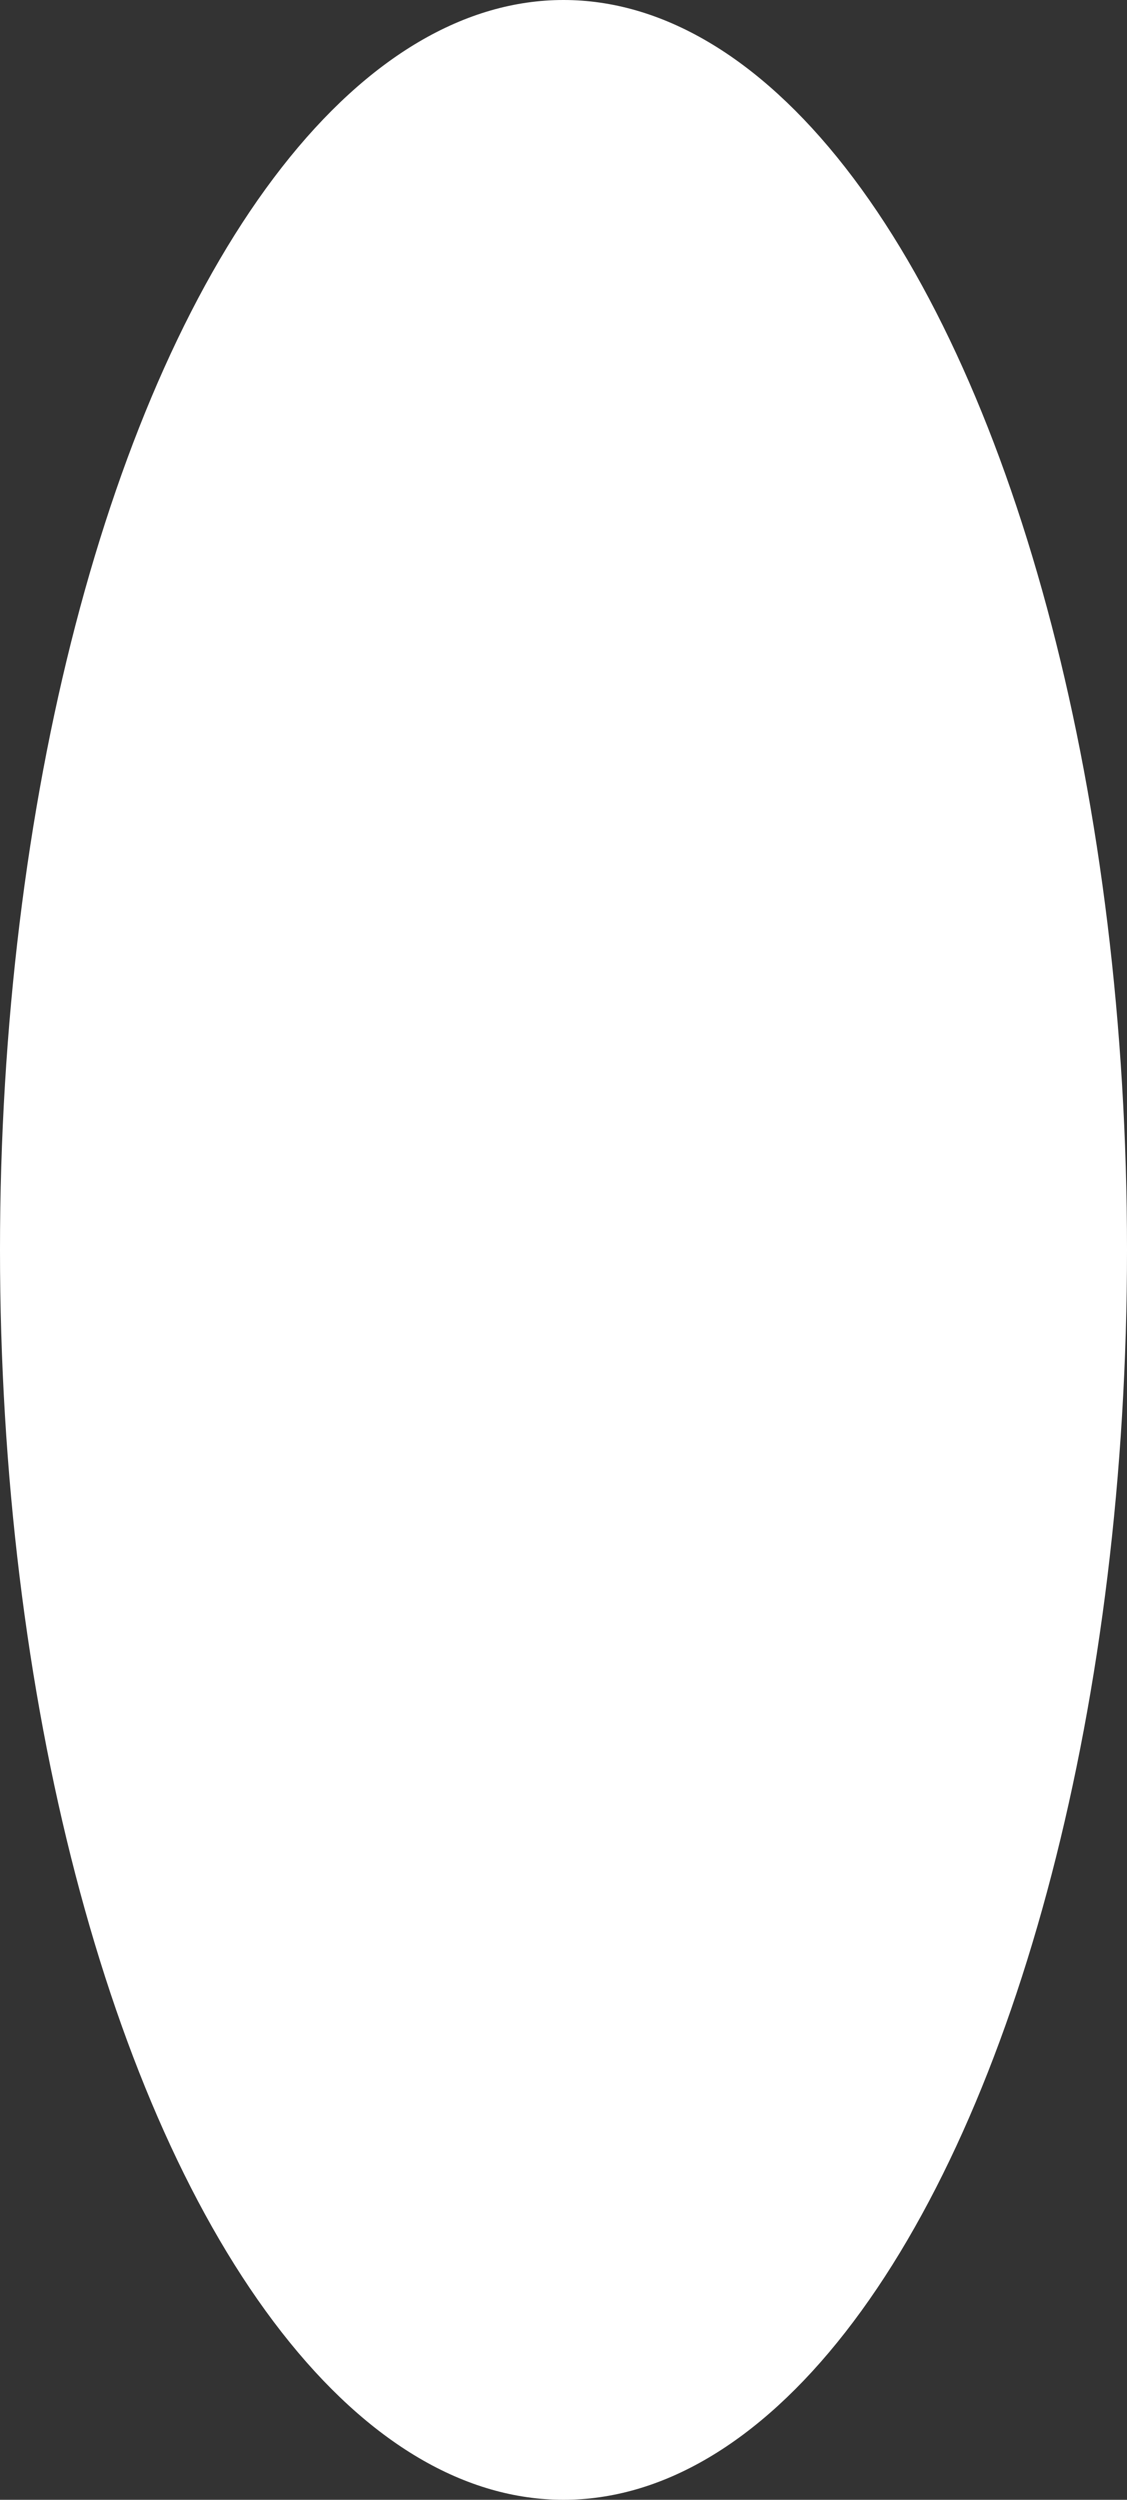 <svg width="37" height="82" viewBox="0 0 37 82" fill="none" xmlns="http://www.w3.org/2000/svg">
<rect x="0" y="0" width="37" height="82" fill="#333333" stroke="none"/>
<ellipse cx="18.5" cy="41" rx="18.5" ry="41" fill="white"/>
</svg>
